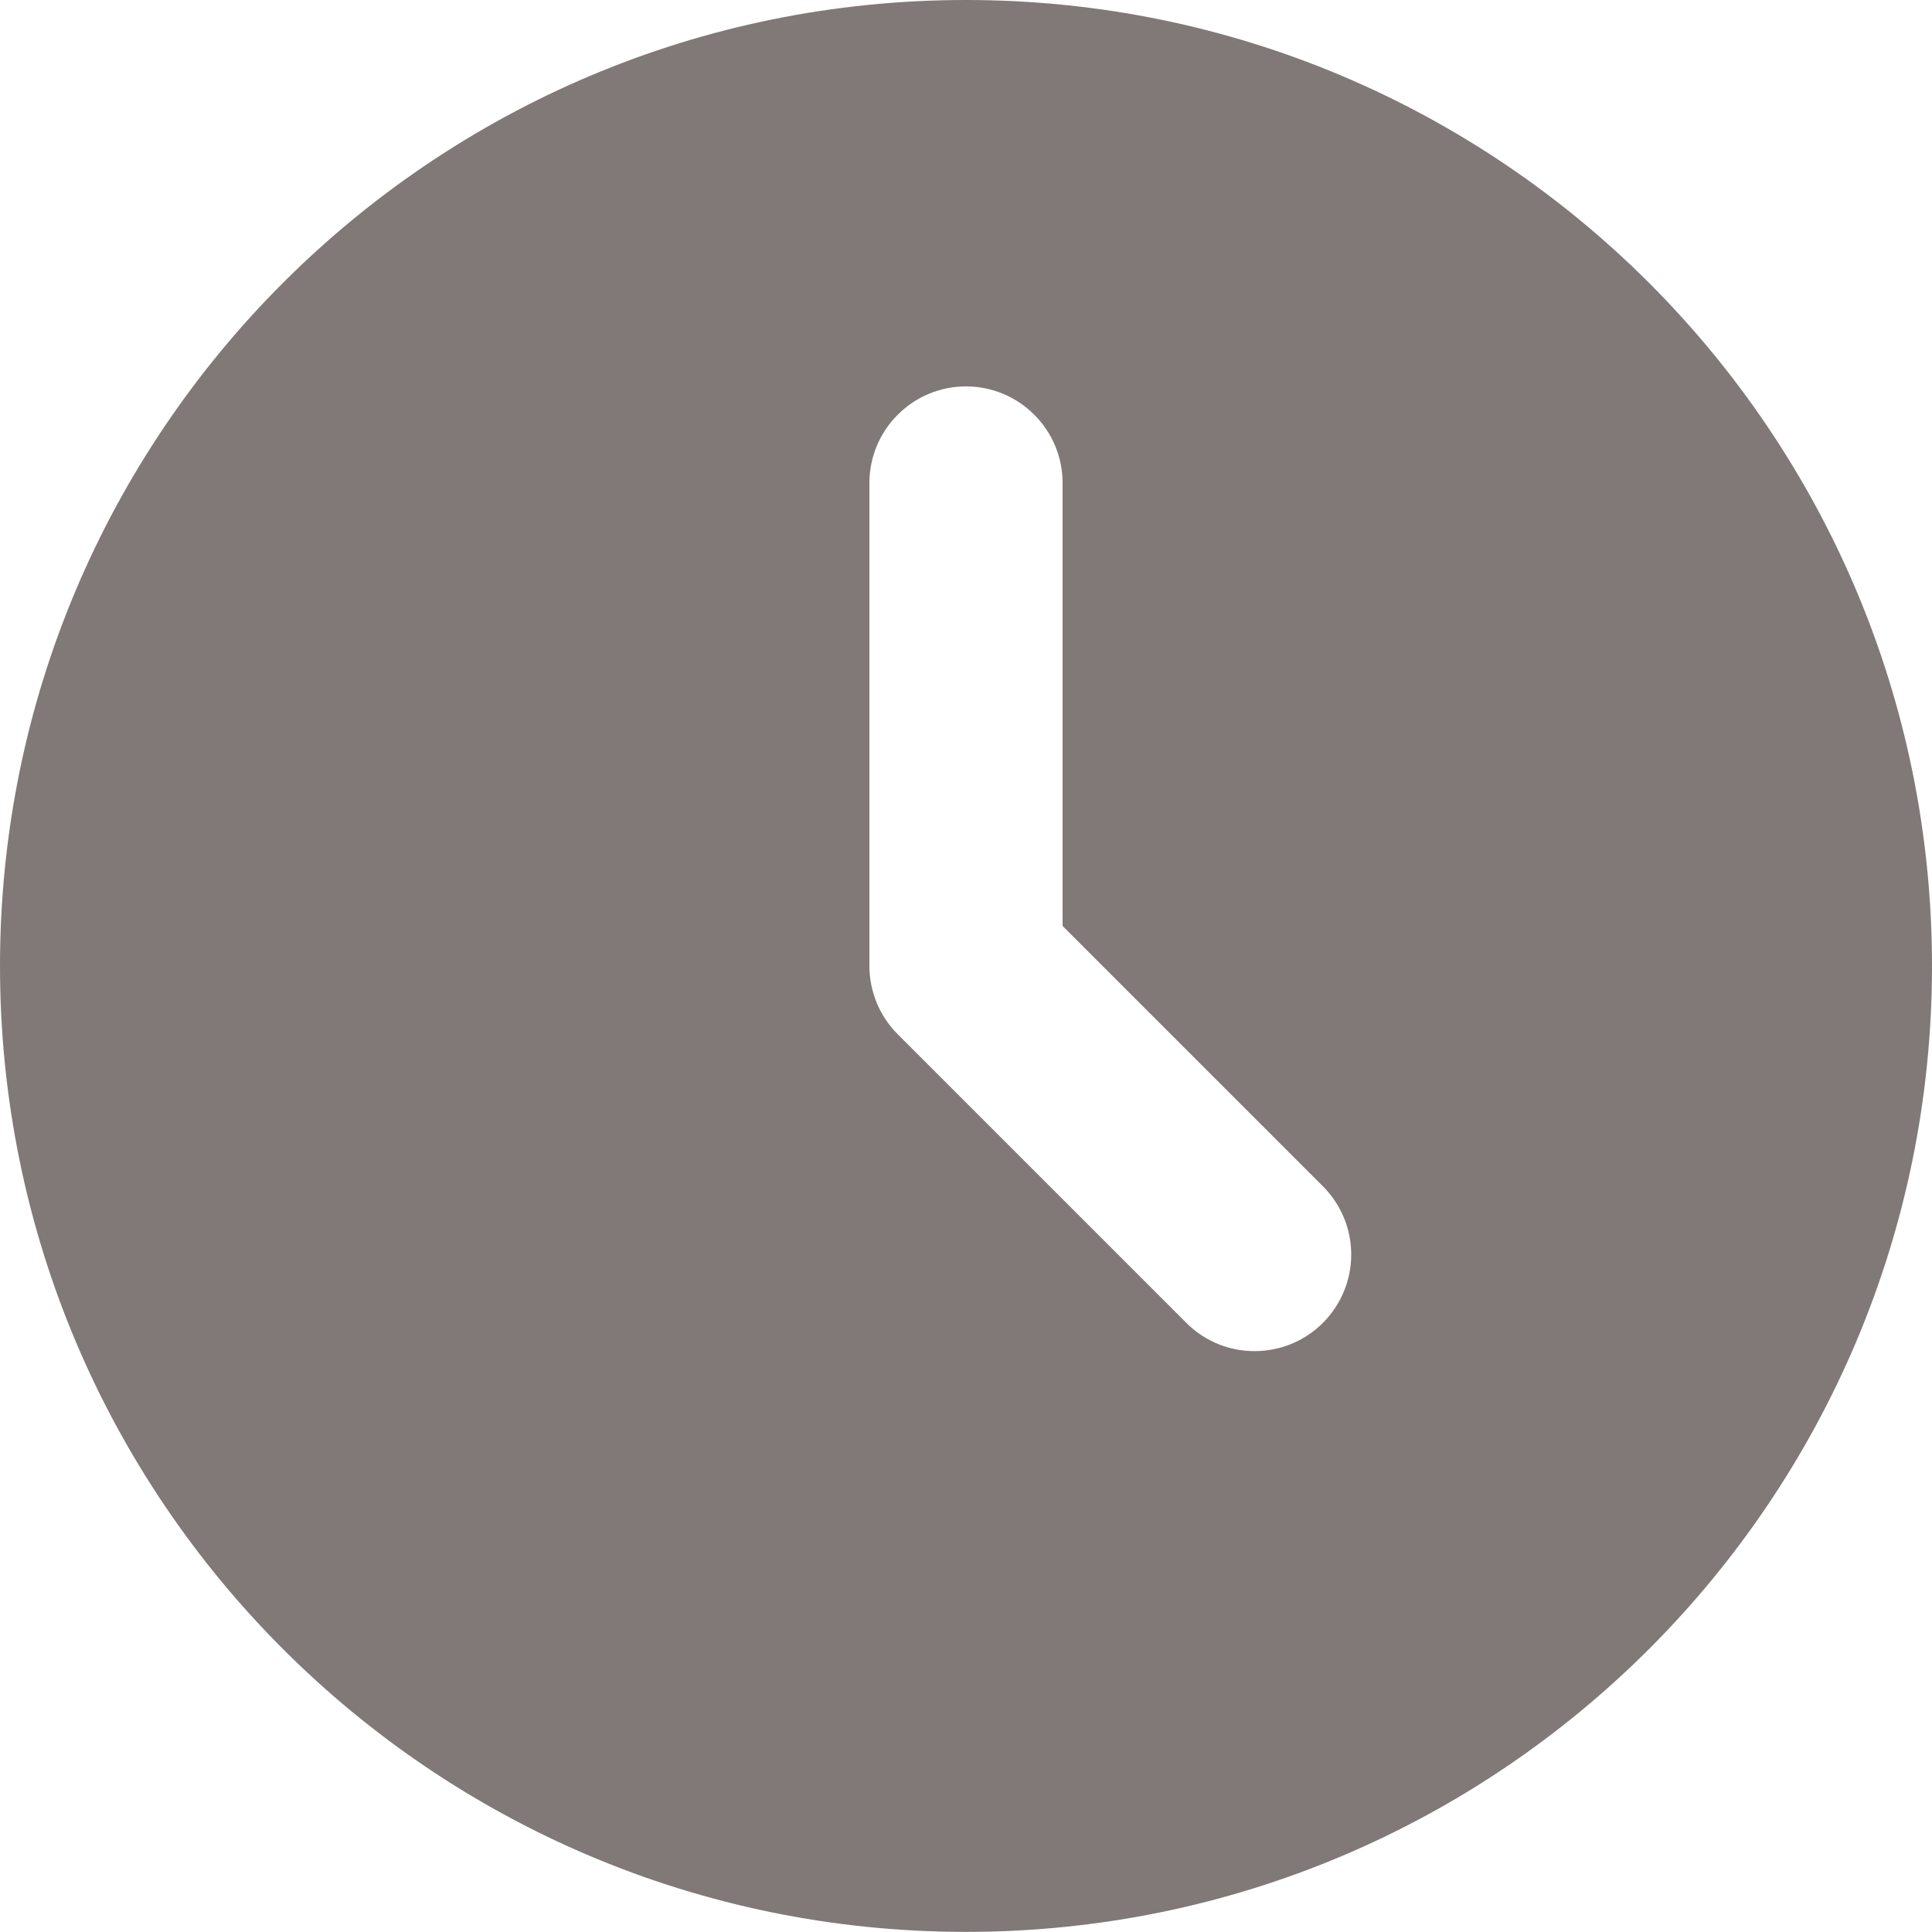 <svg width="18" height="18" viewBox="0 0 18 18" fill="none" xmlns="http://www.w3.org/2000/svg">
<path d="M9 0C13.971 0 18 4.029 18 9C18 13.97 13.971 17.999 9 17.999C4.029 17.999 0 13.97 0 9C0 4.029 4.029 0 9 0ZM9 3.6C8.761 3.6 8.532 3.695 8.364 3.864C8.195 4.032 8.1 4.261 8.1 4.5V9C8.1 9.238 8.195 9.467 8.364 9.636L11.064 12.336C11.233 12.5 11.461 12.591 11.697 12.588C11.933 12.586 12.159 12.492 12.325 12.325C12.492 12.158 12.587 11.932 12.589 11.696C12.591 11.46 12.5 11.233 12.336 11.063L9.9 8.627V4.5C9.9 4.261 9.805 4.032 9.636 3.864C9.468 3.695 9.239 3.6 9 3.6Z" fill="#807978"/>
</svg>
